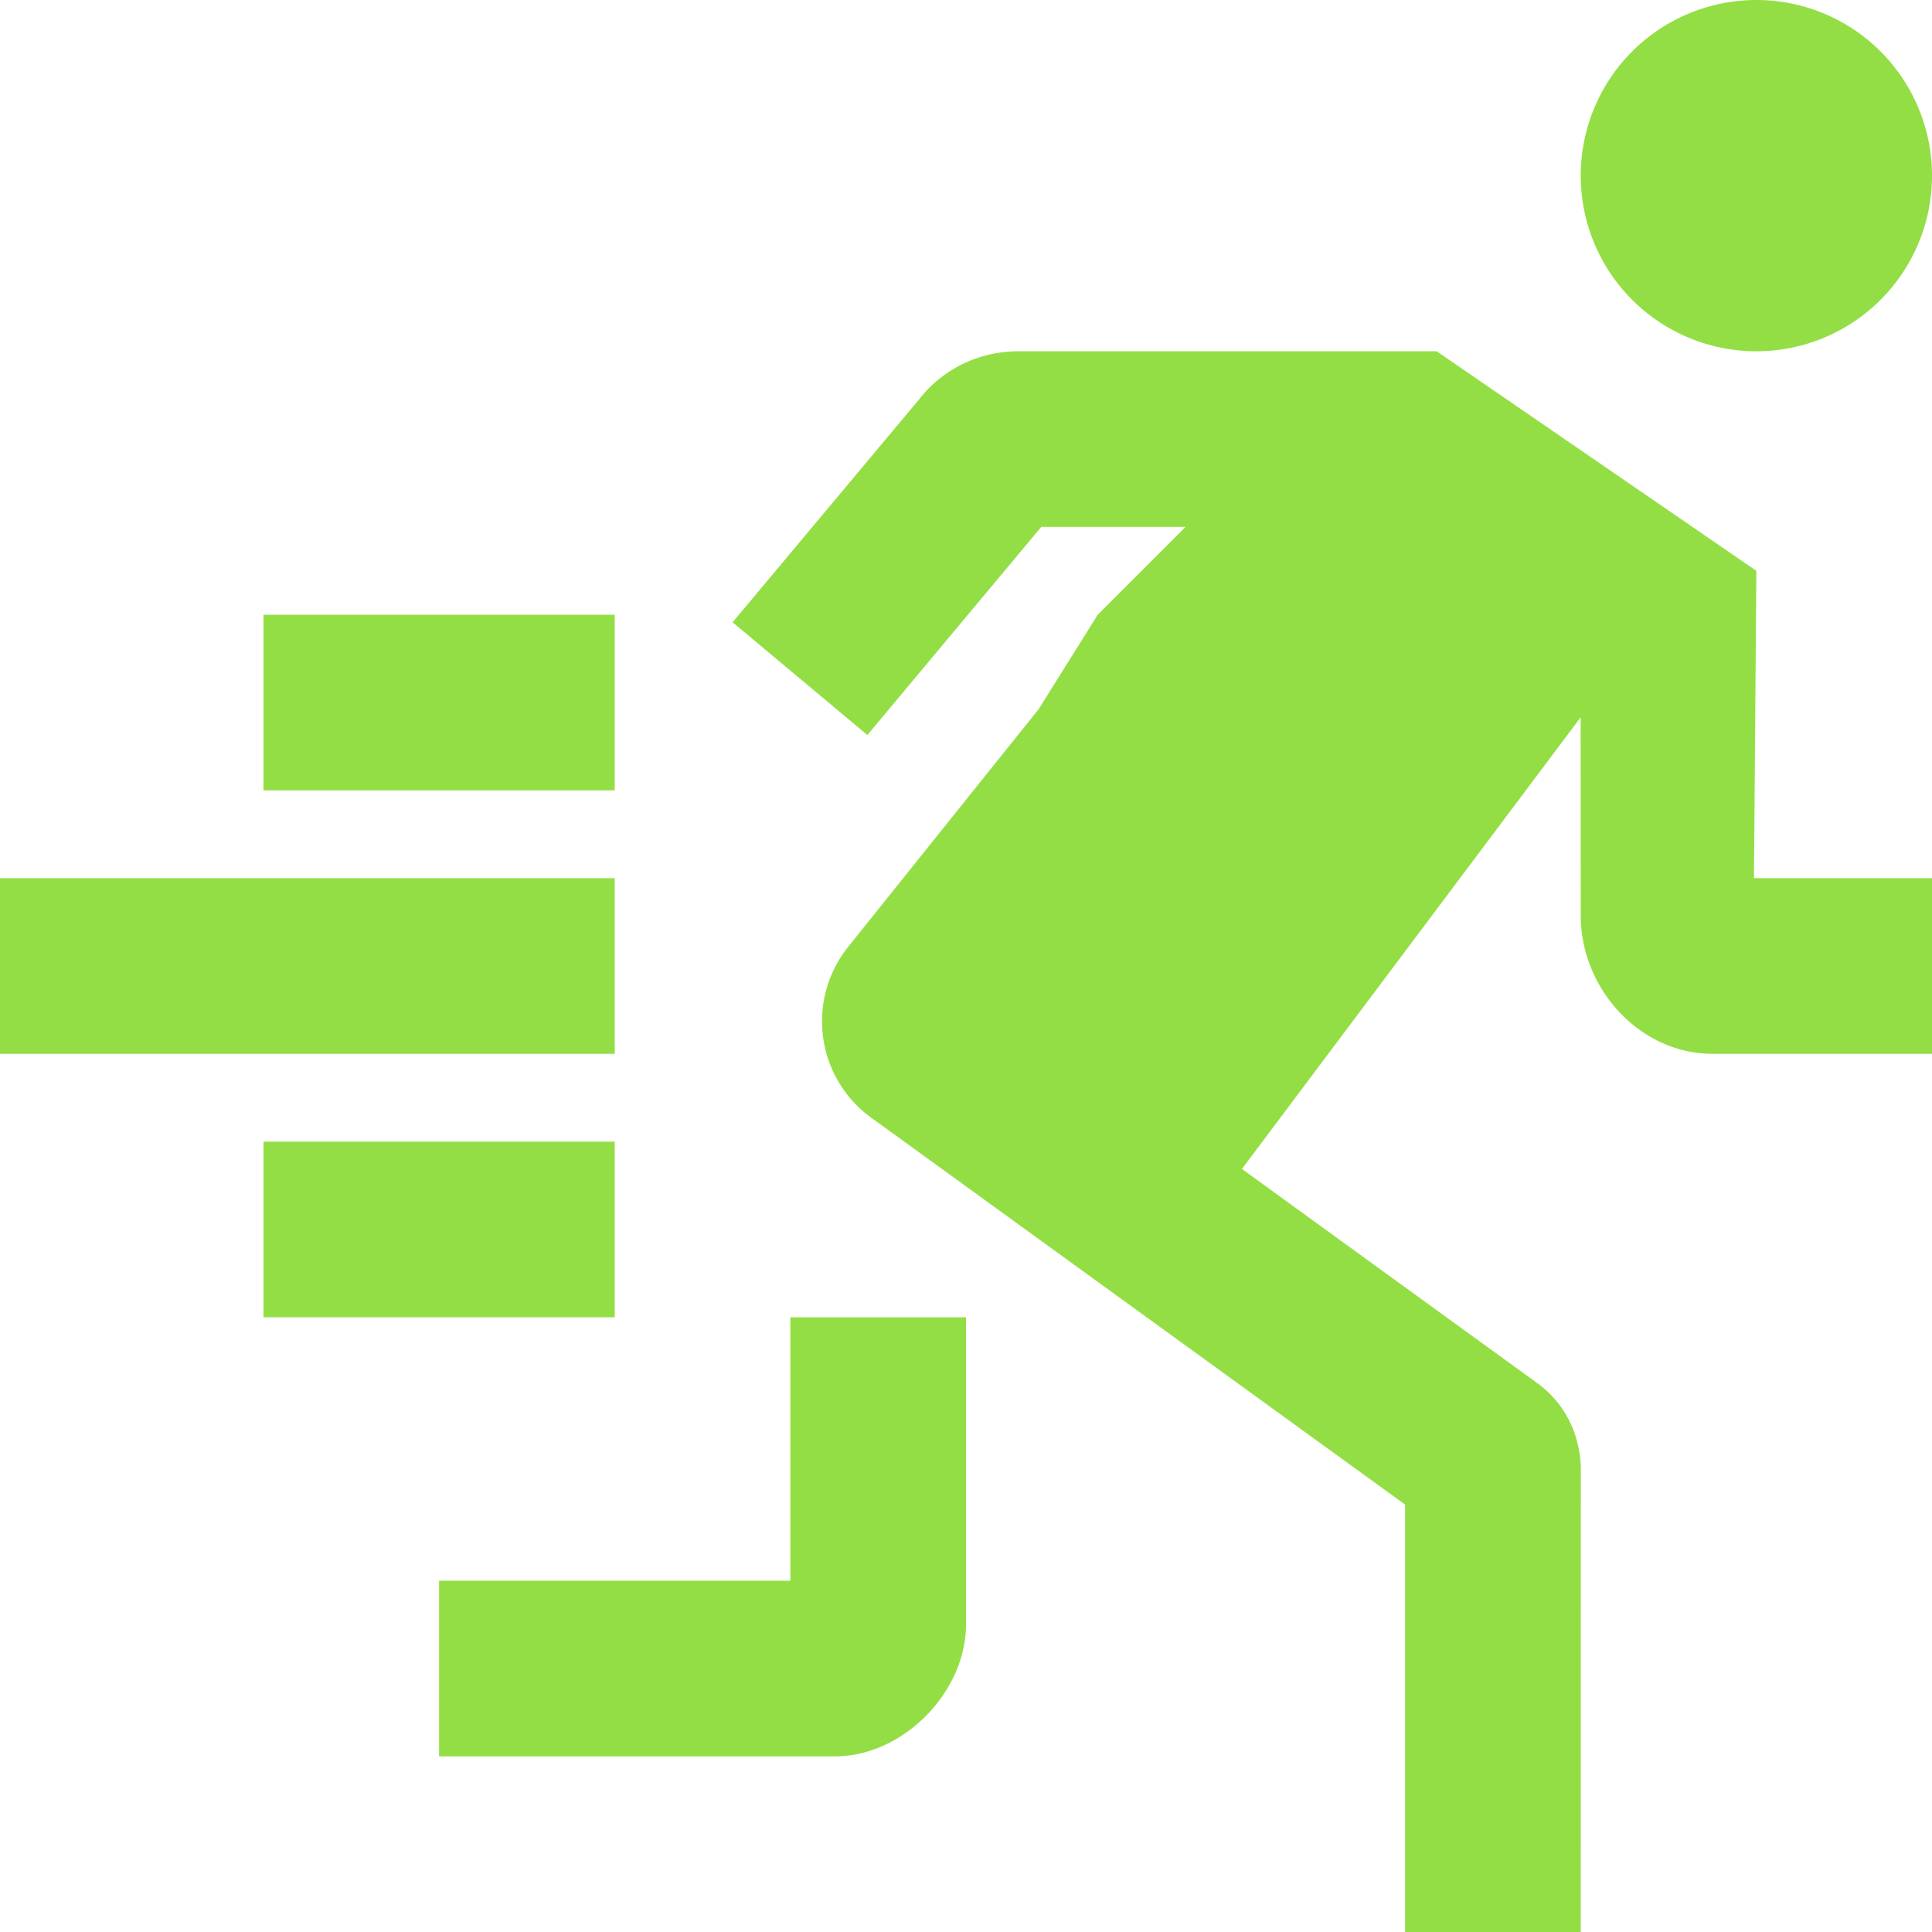 <svg xmlns="http://www.w3.org/2000/svg" width="22" height="22" viewBox="0 0 22 22">
    <path fill="#94DE45" fill-rule="evenodd" d="M16.36 4L20 6.5l-.027 3.5H22v2h-2.5c-.823 0-1.5-.737-1.5-1.576l-.001-2.256-3.857 5.143 3.337 2.42c.25.172.414.42.483.698.028.113.037.189.039.289L18 22h-2v-4.867L9.952 12.75a1.356 1.356 0 0 1-.293-1.969l1.883-2.35.285-.355L12.5 7l1-1h-1.643l-1.98 2.37-1.535-1.284 2.123-2.537c.27-.35.69-.549 1.13-.549h4.766zM11 15v3.5c0 .766-.715 1.5-1.49 1.5H5v-2h4v-3h2zm-4-2v2H3v-2h4zm0-3v2H0v-2h7zm0-3v2H3V7h4zm13-7a2 2 0 1 1 0 4 2 2 0 0 1 0-4z"/>
</svg>